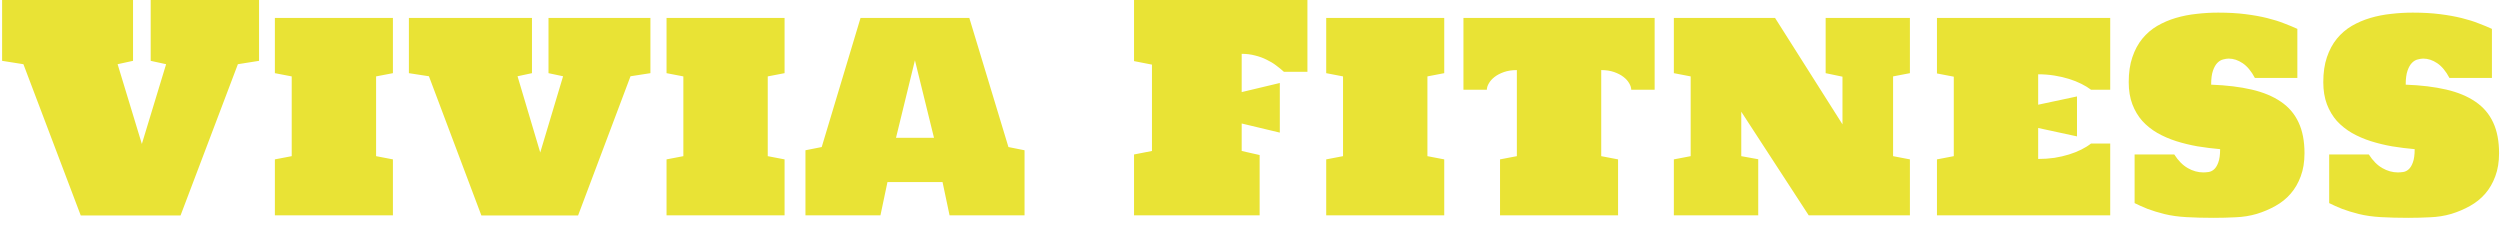 <?xml version="1.0" encoding="UTF-8"?> <svg xmlns="http://www.w3.org/2000/svg" width="209" height="19" viewBox="0 0 209 19" fill="none"> <path d="M6.75 18.012L1.957 5.367L0.176 5.086V0H11.121V5.086L9.832 5.367L11.859 12.035L13.887 5.367L12.598 5.086V0H21.656V5.086L19.887 5.367L15.094 18.012H6.75ZM22.98 1.5H32.848V6.117L31.441 6.387V13.055L32.848 13.324V18H22.98V13.324L24.387 13.055V6.387L22.98 6.117V1.5ZM40.242 18.012L35.859 6.375L34.184 6.117V1.5H44.473V6.117L43.266 6.375L45.164 12.75L47.074 6.375L45.855 6.117V1.5H54.375V6.117L52.711 6.375L48.328 18.012H40.242ZM55.723 1.5H65.59V6.117L64.184 6.387V13.055L65.59 13.324V18H55.723V13.324L57.129 13.055V6.387L55.723 6.117V1.5ZM79.383 18L78.797 15.223H74.191L73.606 18H67.336V12.562L68.695 12.293L71.941 1.5H81.035L84.305 12.293L85.652 12.562V18H79.383ZM74.906 11.52H78.082L76.488 5.039L74.906 11.52ZM103.805 7.699L106.992 6.938V11.086L103.805 10.324V12.621L105.305 12.961V18H94.805V12.914L96.305 12.621V5.402L94.805 5.109V0H109.301V6H107.332C107.145 5.828 106.93 5.652 106.688 5.473C106.453 5.293 106.188 5.133 105.891 4.992C105.602 4.844 105.281 4.727 104.93 4.641C104.586 4.547 104.211 4.5 103.805 4.5V7.699ZM110.871 1.5H120.738V6.117L119.332 6.387V13.055L120.738 13.324V18H110.871V13.324L112.277 13.055V6.387L110.871 6.117V1.5ZM126.809 5.859C126.402 5.859 126.043 5.914 125.73 6.023C125.418 6.133 125.156 6.27 124.945 6.434C124.734 6.598 124.574 6.777 124.465 6.973C124.355 7.16 124.301 7.336 124.301 7.5H122.344V1.5H138.328V7.5H136.371C136.371 7.336 136.316 7.16 136.207 6.973C136.098 6.777 135.938 6.598 135.727 6.434C135.516 6.27 135.254 6.133 134.941 6.023C134.629 5.914 134.27 5.859 133.863 5.859V13.055L135.27 13.324V18H125.402V13.324L126.809 13.055V5.859ZM145.57 9.34V13.055L146.988 13.312V18H139.934V13.324L141.34 13.055V6.387L139.934 6.117V1.5H148.395L154.031 10.395V6.41L152.625 6.117V1.5H159.668V6.117L158.262 6.387V13.055L159.668 13.324V18H151.207L145.57 9.34ZM170.391 8.754L173.637 8.062V11.402L170.391 10.699V13.289C170.859 13.289 171.312 13.258 171.75 13.195C172.188 13.125 172.594 13.031 172.969 12.914C173.344 12.797 173.688 12.66 174 12.504C174.312 12.348 174.582 12.18 174.809 12H176.414V18H161.93V13.324L163.336 13.055V6.41L161.93 6.141V1.5H176.414V7.5H174.809C174.582 7.328 174.312 7.164 174 7.008C173.688 6.852 173.344 6.715 172.969 6.598C172.594 6.48 172.188 6.387 171.75 6.316C171.312 6.246 170.859 6.211 170.391 6.211V8.754ZM192.656 12.809C192.656 13.535 192.551 14.18 192.34 14.742C192.137 15.297 191.855 15.781 191.496 16.195C191.145 16.602 190.723 16.941 190.23 17.215C189.746 17.488 189.223 17.711 188.66 17.883C188.098 18.047 187.508 18.141 186.891 18.164C186.281 18.195 185.672 18.211 185.062 18.211C184.219 18.211 183.457 18.191 182.777 18.152C182.098 18.113 181.488 18.027 180.949 17.895C180.418 17.762 179.945 17.617 179.531 17.461C179.125 17.297 178.766 17.137 178.453 16.98V12.914H181.77C182.098 13.43 182.473 13.809 182.895 14.051C183.316 14.293 183.75 14.414 184.195 14.414C184.328 14.414 184.477 14.402 184.641 14.379C184.805 14.355 184.957 14.281 185.098 14.156C185.238 14.031 185.355 13.84 185.449 13.582C185.551 13.316 185.602 12.945 185.602 12.469C184.969 12.414 184.34 12.336 183.715 12.234C183.098 12.125 182.504 11.98 181.934 11.801C181.371 11.621 180.848 11.395 180.363 11.121C179.879 10.84 179.457 10.504 179.098 10.113C178.746 9.715 178.469 9.25 178.266 8.719C178.062 8.18 177.961 7.562 177.961 6.867C177.961 6.07 178.062 5.375 178.266 4.781C178.469 4.18 178.746 3.664 179.098 3.234C179.449 2.805 179.863 2.449 180.34 2.168C180.824 1.887 181.344 1.664 181.898 1.5C182.453 1.336 183.031 1.223 183.633 1.16C184.234 1.09 184.836 1.055 185.438 1.055C186.289 1.055 187.051 1.098 187.723 1.184C188.402 1.27 189.008 1.379 189.539 1.512C190.078 1.645 190.551 1.793 190.957 1.957C191.371 2.113 191.738 2.266 192.059 2.414V6.516H188.508C188.211 5.953 187.871 5.543 187.488 5.285C187.105 5.027 186.715 4.898 186.316 4.898C186.184 4.898 186.031 4.922 185.859 4.969C185.688 5.008 185.527 5.102 185.379 5.25C185.23 5.398 185.105 5.617 185.004 5.906C184.902 6.195 184.852 6.586 184.852 7.078C186.141 7.125 187.27 7.262 188.238 7.488C189.215 7.715 190.031 8.055 190.688 8.508C191.344 8.953 191.836 9.531 192.164 10.242C192.492 10.945 192.656 11.801 192.656 12.809ZM208.922 12.809C208.922 13.535 208.816 14.18 208.605 14.742C208.402 15.297 208.121 15.781 207.762 16.195C207.41 16.602 206.988 16.941 206.496 17.215C206.012 17.488 205.488 17.711 204.926 17.883C204.363 18.047 203.773 18.141 203.156 18.164C202.547 18.195 201.938 18.211 201.328 18.211C200.484 18.211 199.723 18.191 199.043 18.152C198.363 18.113 197.754 18.027 197.215 17.895C196.684 17.762 196.211 17.617 195.797 17.461C195.391 17.297 195.031 17.137 194.719 16.98V12.914H198.035C198.363 13.43 198.738 13.809 199.16 14.051C199.582 14.293 200.016 14.414 200.461 14.414C200.594 14.414 200.742 14.402 200.906 14.379C201.07 14.355 201.223 14.281 201.363 14.156C201.504 14.031 201.621 13.84 201.715 13.582C201.816 13.316 201.867 12.945 201.867 12.469C201.234 12.414 200.605 12.336 199.98 12.234C199.363 12.125 198.77 11.98 198.199 11.801C197.637 11.621 197.113 11.395 196.629 11.121C196.145 10.84 195.723 10.504 195.363 10.113C195.012 9.715 194.734 9.25 194.531 8.719C194.328 8.18 194.227 7.562 194.227 6.867C194.227 6.07 194.328 5.375 194.531 4.781C194.734 4.18 195.012 3.664 195.363 3.234C195.715 2.805 196.129 2.449 196.605 2.168C197.09 1.887 197.609 1.664 198.164 1.5C198.719 1.336 199.297 1.223 199.898 1.16C200.5 1.09 201.102 1.055 201.703 1.055C202.555 1.055 203.316 1.098 203.988 1.184C204.668 1.27 205.273 1.379 205.805 1.512C206.344 1.645 206.816 1.793 207.223 1.957C207.637 2.113 208.004 2.266 208.324 2.414V6.516H204.773C204.477 5.953 204.137 5.543 203.754 5.285C203.371 5.027 202.98 4.898 202.582 4.898C202.449 4.898 202.297 4.922 202.125 4.969C201.953 5.008 201.793 5.102 201.645 5.25C201.496 5.398 201.371 5.617 201.27 5.906C201.168 6.195 201.117 6.586 201.117 7.078C202.406 7.125 203.535 7.262 204.504 7.488C205.48 7.715 206.297 8.055 206.953 8.508C207.609 8.953 208.102 9.531 208.43 10.242C208.758 10.945 208.922 11.801 208.922 12.809Z" fill="#E9E335"></path> </svg> 